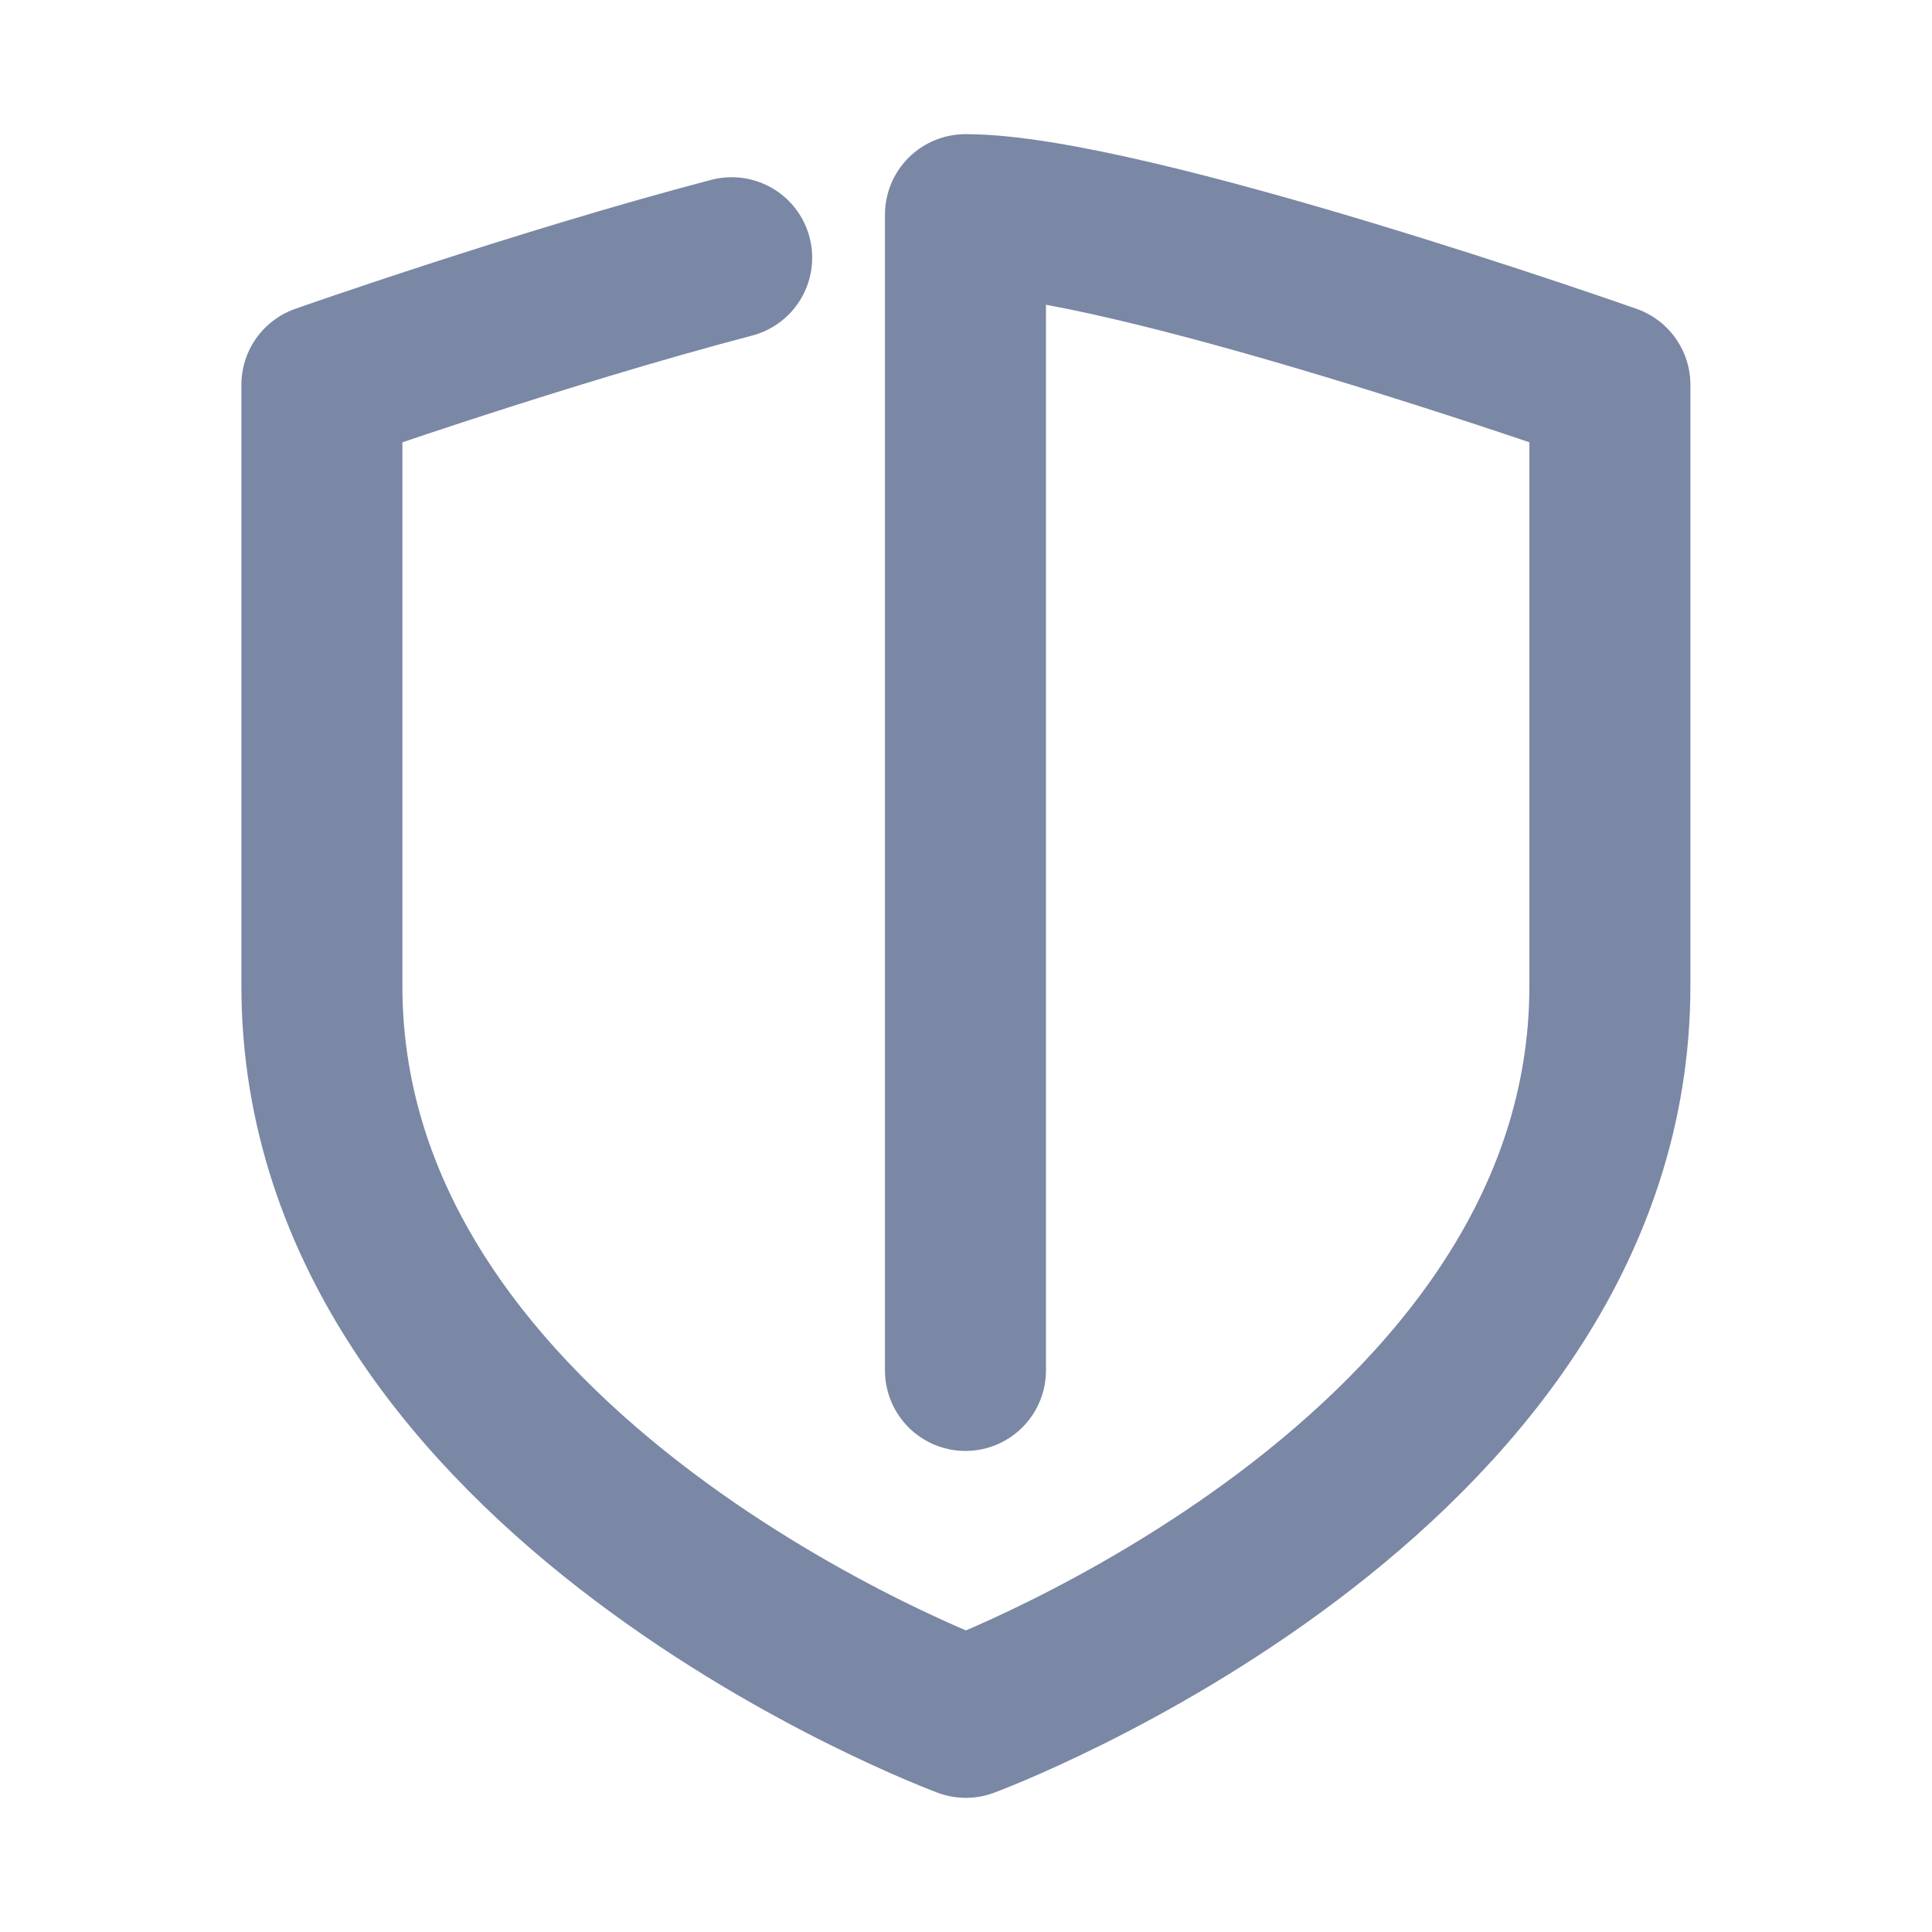 <?xml version="1.0" encoding="UTF-8"?> <svg xmlns="http://www.w3.org/2000/svg" width="18" height="18" viewBox="0 0 18 18" fill="none"> <g clip-path="url(#clip0_14_1209)"> <path d="M6.817 2.401C5.031 2.87 2.999 3.585 2.999 3.585C2.999 4.832 2.999 9.111 2.999 9.185C2.999 13.782 8.999 16 8.999 16C8.999 16 14.999 13.782 14.999 9.185C14.999 9.131 14.999 4.63 14.999 3.585C14.999 3.585 10.5 2 8.999 2H8.995V12.768" stroke="#7A87A5" stroke-width="1.5" stroke-linecap="round" stroke-linejoin="round"></path> </g> <defs> <clipPath id="clip0_14_1209"> <rect width="18" height="18" fill="white" transform="translate(-0.001)"></rect> </clipPath> </defs> </svg> 